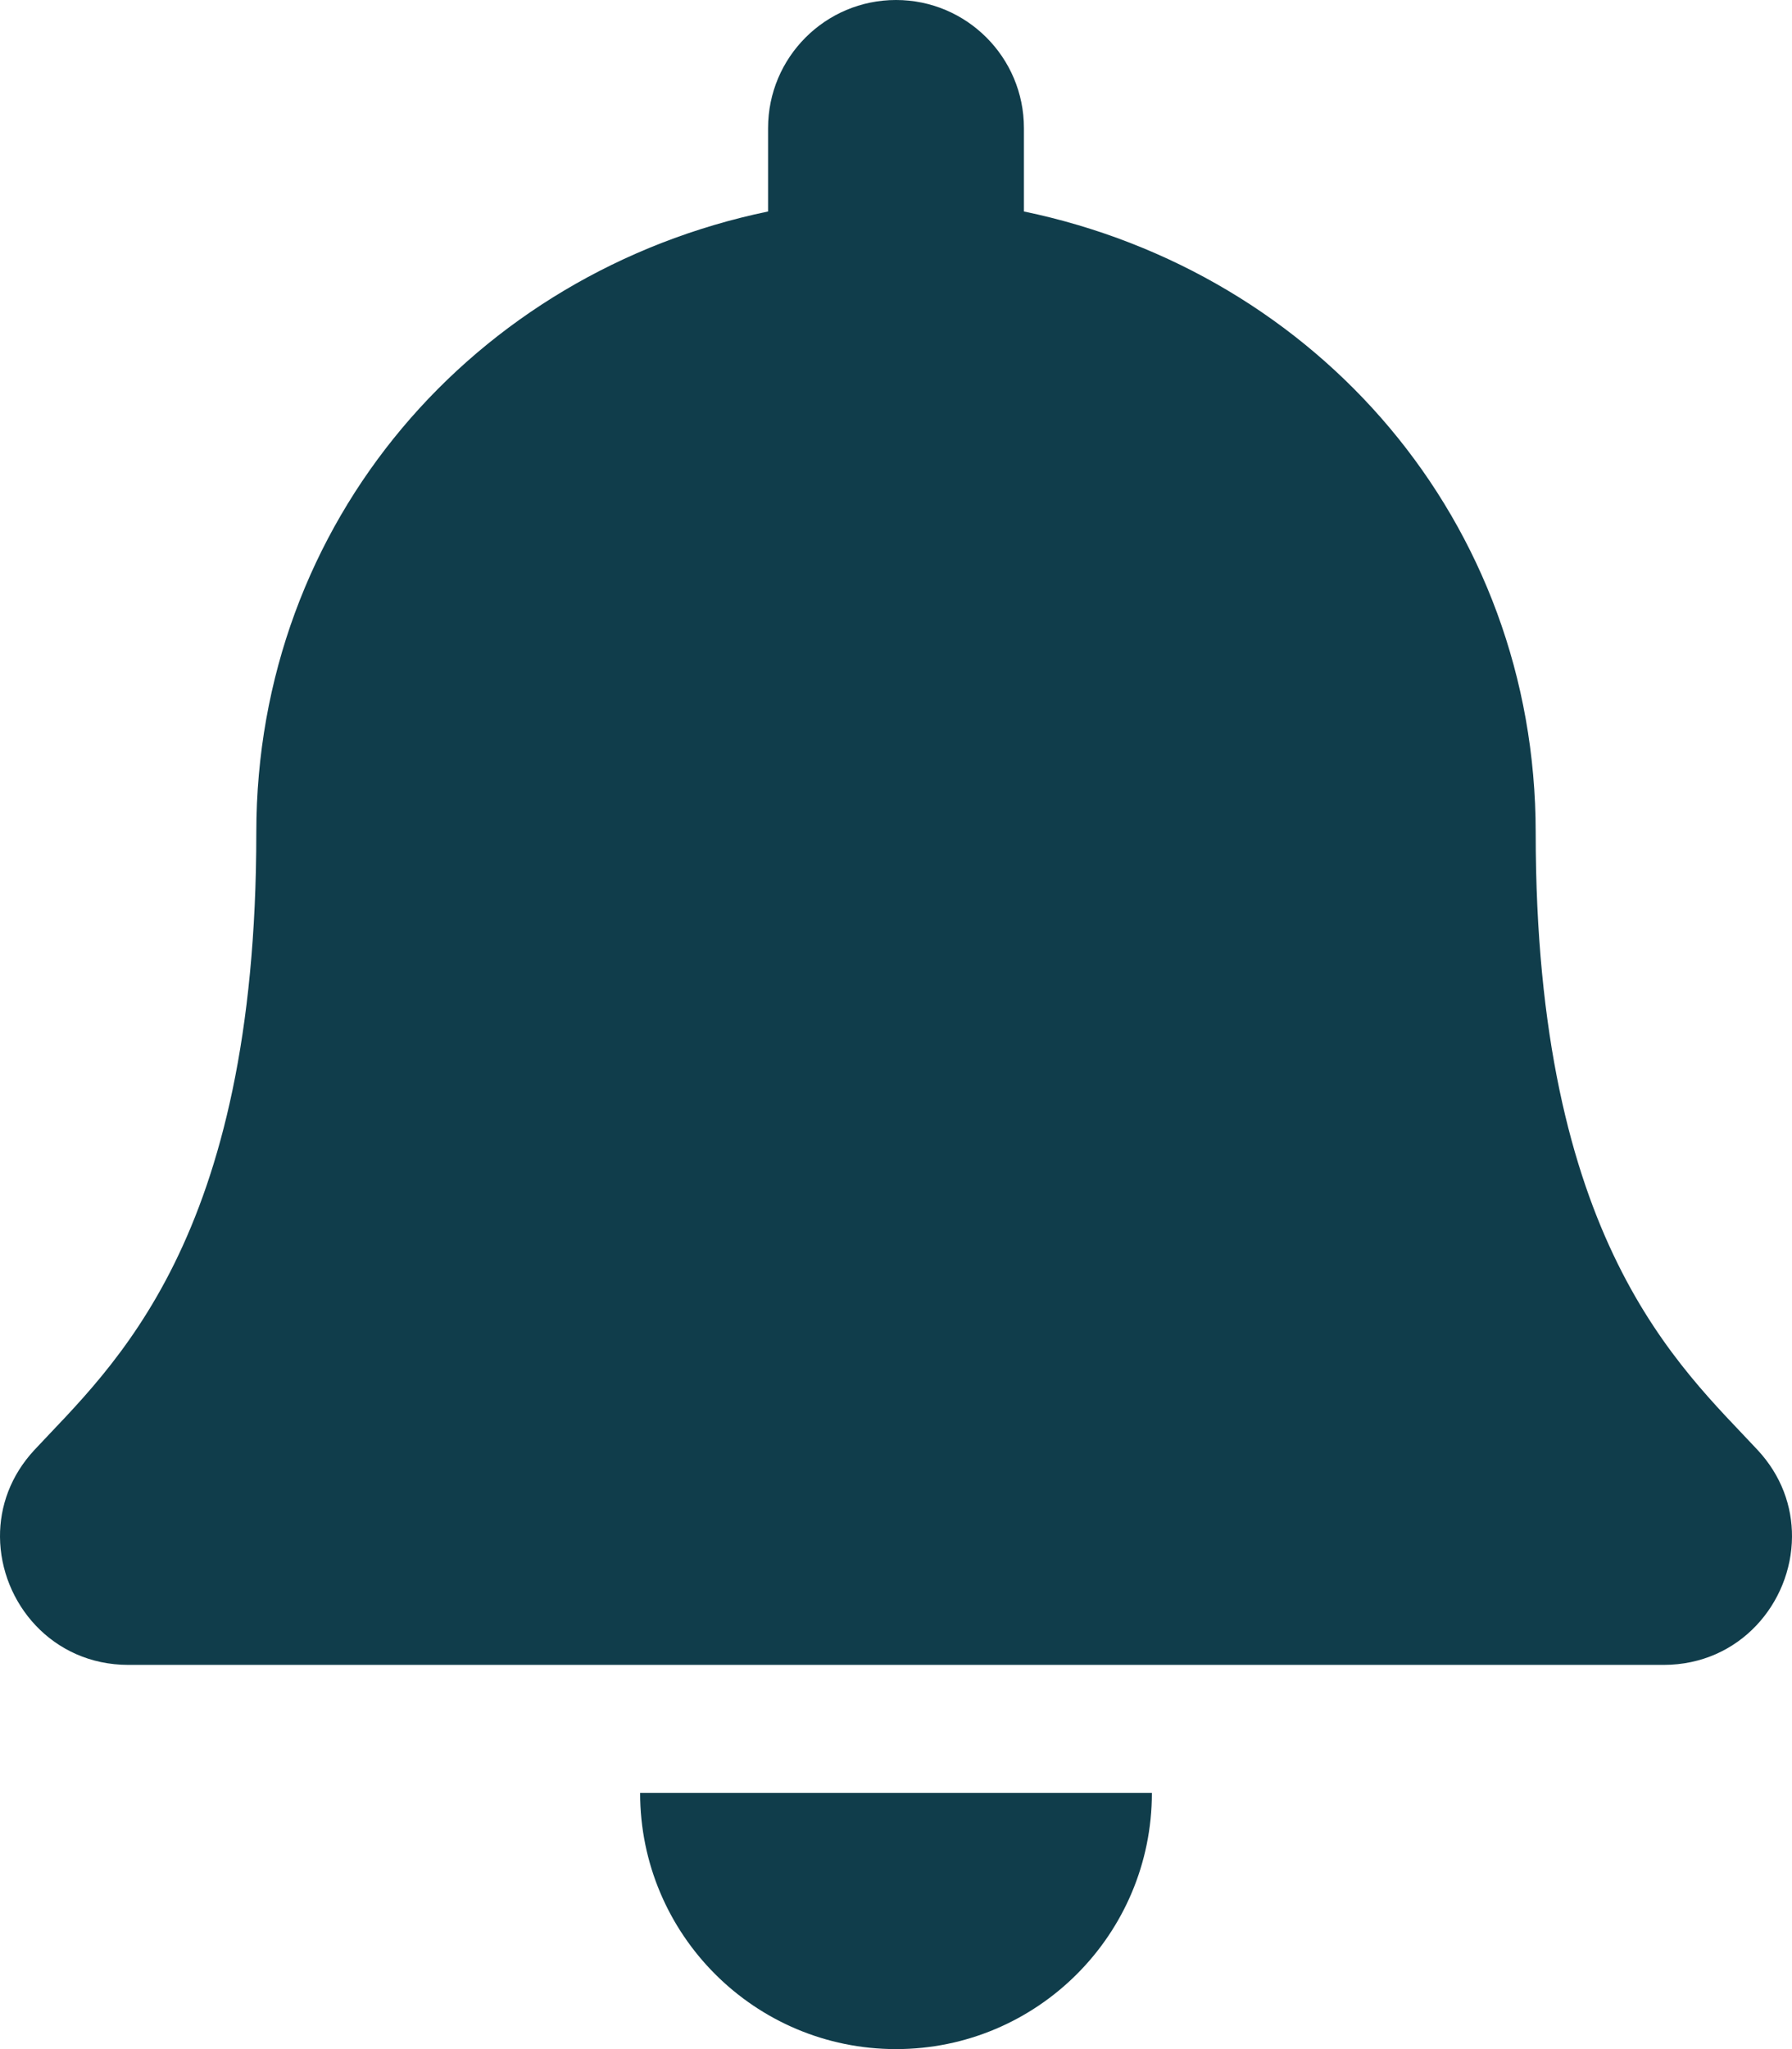 <?xml version="1.0" encoding="utf-8"?>

<svg role="img" aria-hidden="true" focusable="false" data-prefix="fas" data-icon="bell" class="svg-inline--fa fa-bell fa-w-14 fa-2x" xmlns="http://www.w3.org/2000/svg" viewBox="0 0 448 512">
  <path fill="#103D4B" d="M224 512c35.32 0 63.97-28.65 63.97-64H160.03c0 35.35 28.65 64 63.97 
    64zm215.39-149.71c-19.32-20.76-55.47-51.99-55.47-154.29 0-77.7-54.48-139.9-127.94-155.16V32c0-17.67-14.32-32-31.98-32s-31.98 14.33-31.98 32v20.84C118.56 
    68.1 64.08 130.3 64.08 208c0 102.3-36.15 133.53-55.47 154.29-6 6.45-8.66 14.16-8.61 21.71.11 16.4 12.98 
    32 32.1 32h383.8c19.12 0 32-15.6 32.1-32 .05-7.55-2.61-15.27-8.61-21.71z">
  </path>
</svg>